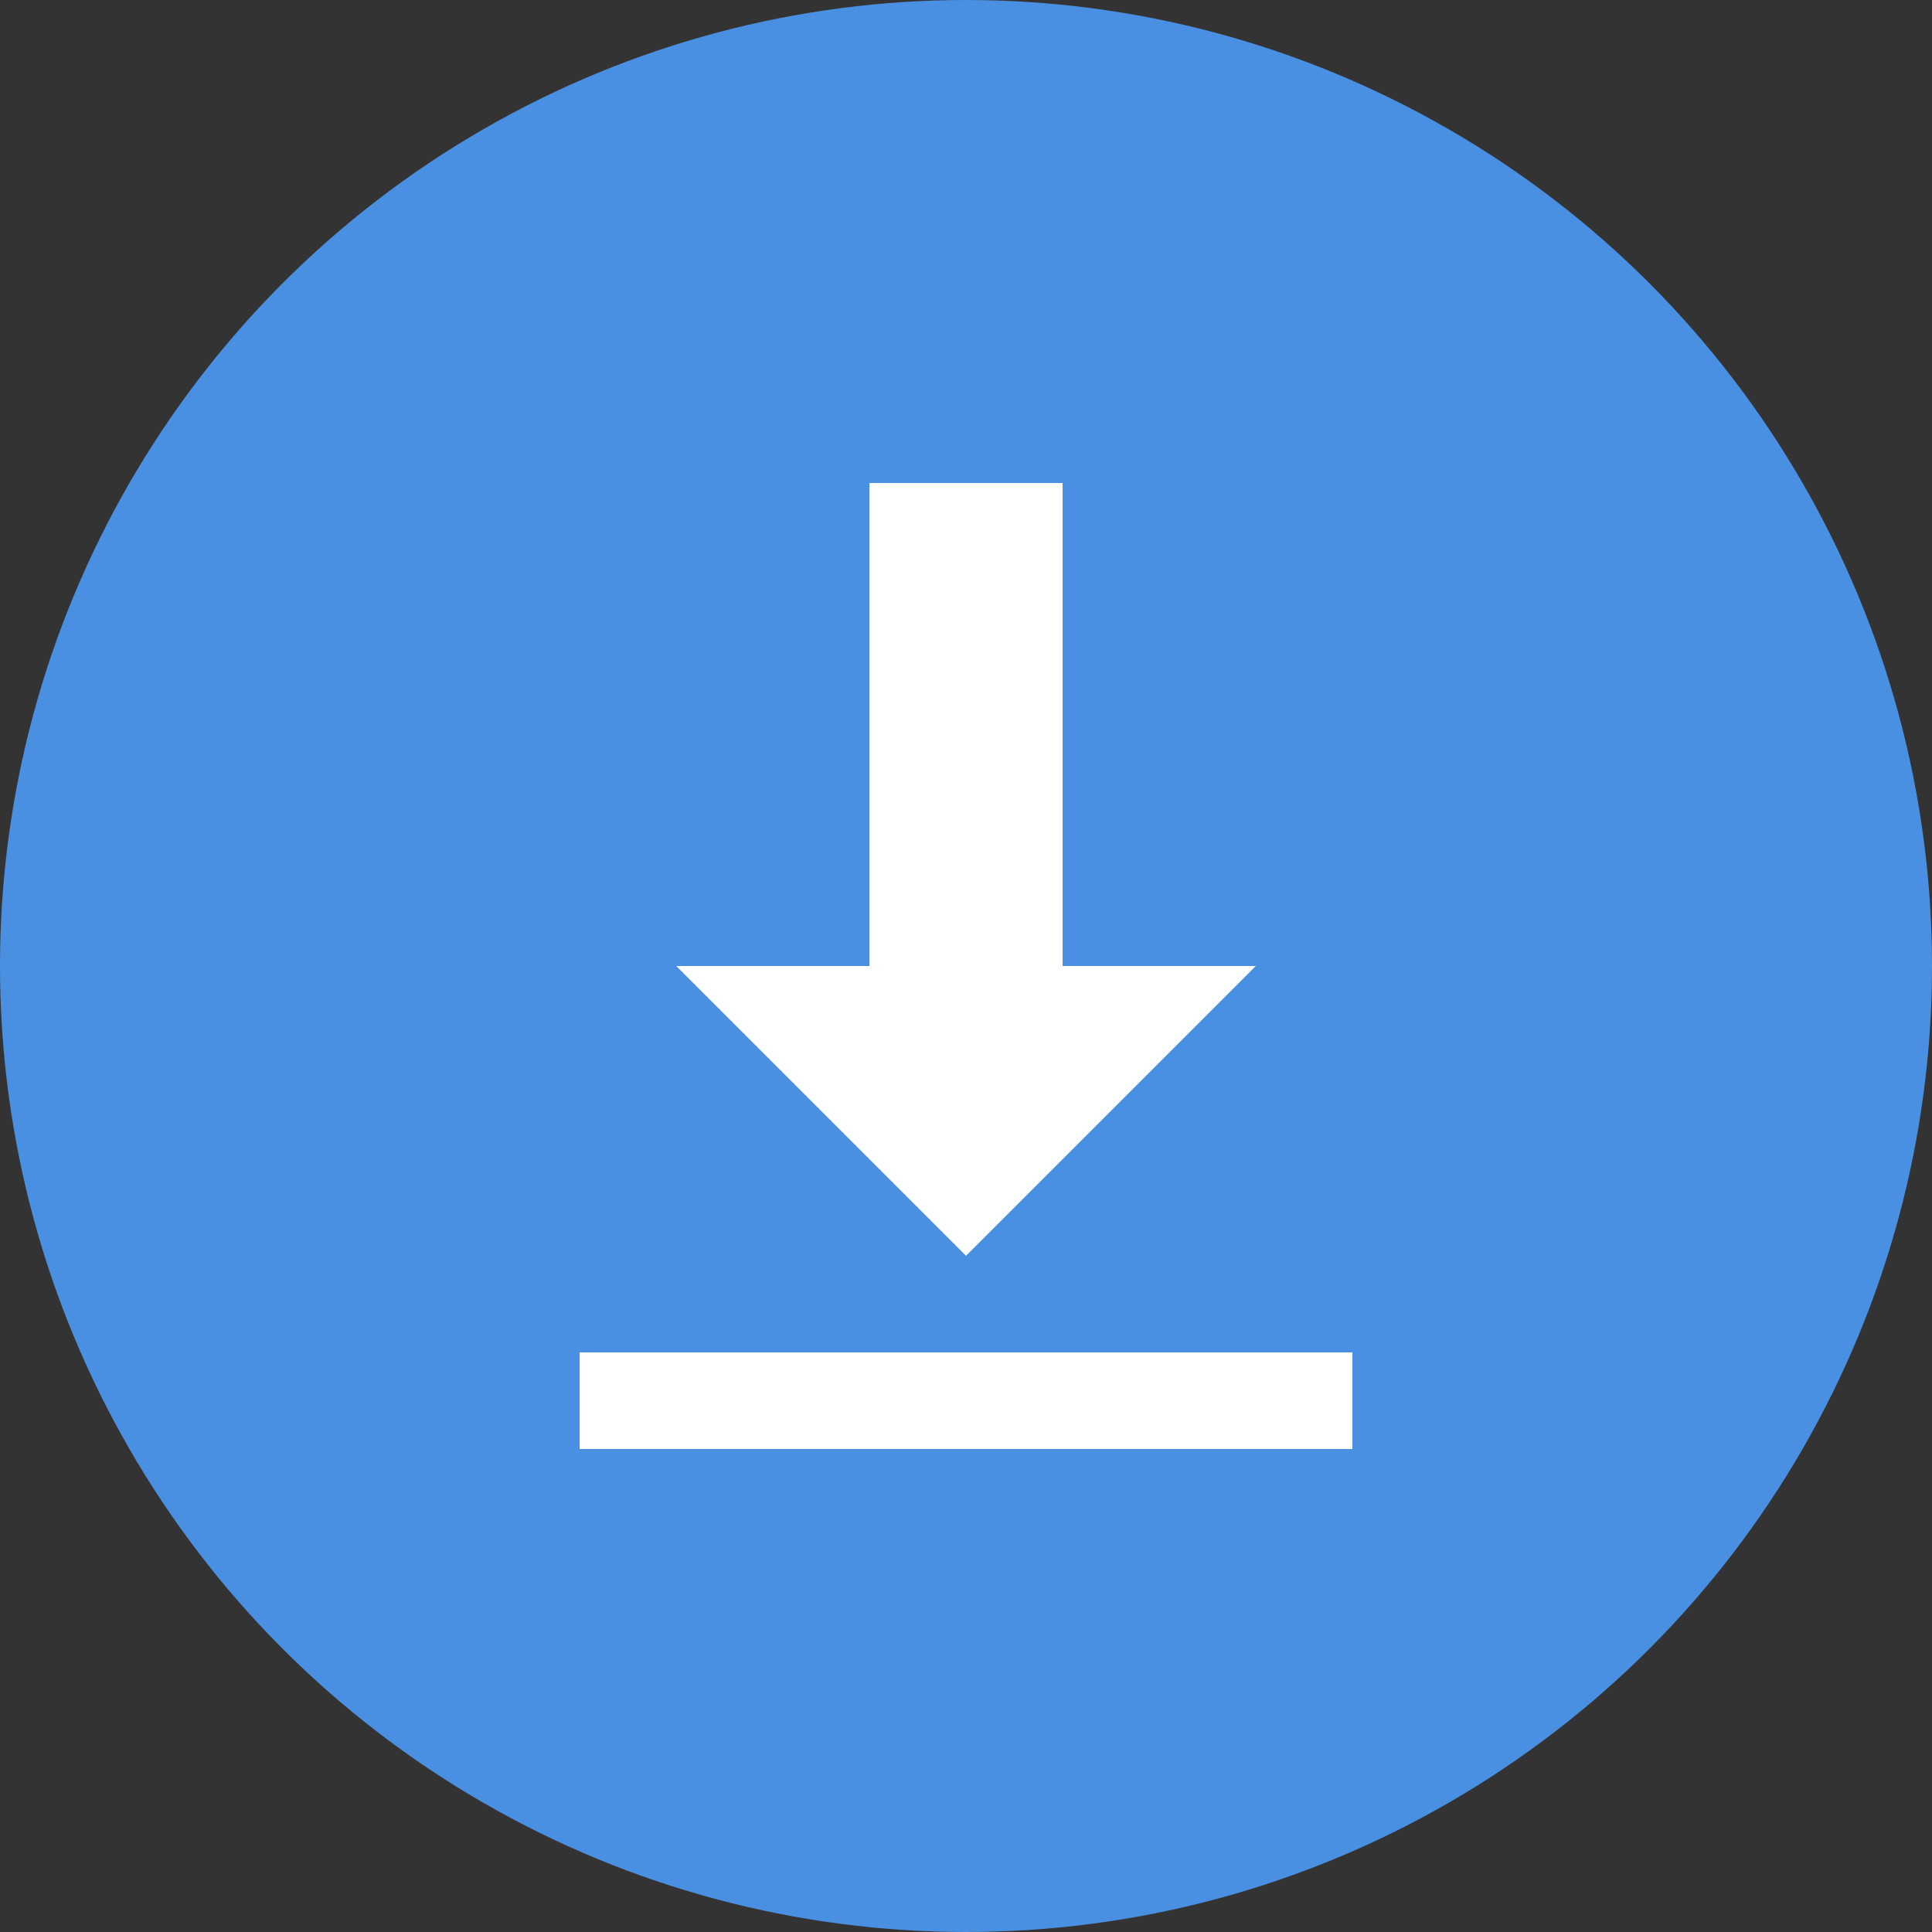 <svg width="20" height="20" viewBox="0 0 20 20" xmlns="http://www.w3.org/2000/svg">
  <rect x="0" y="0" width="20" height="20" fill="#333333" stroke="none"/>
  <circle cx="10" cy="10" r="10" fill="#4A90E2"/>
  <path d="M9 5h2v6h-2V5z" fill="white"/>
  <path d="M10 13l-3-3h2V8h2v2h2l-3 3z" fill="white"/>
  <path d="M6 14h8v1H6v-1z" fill="white"/>
</svg>